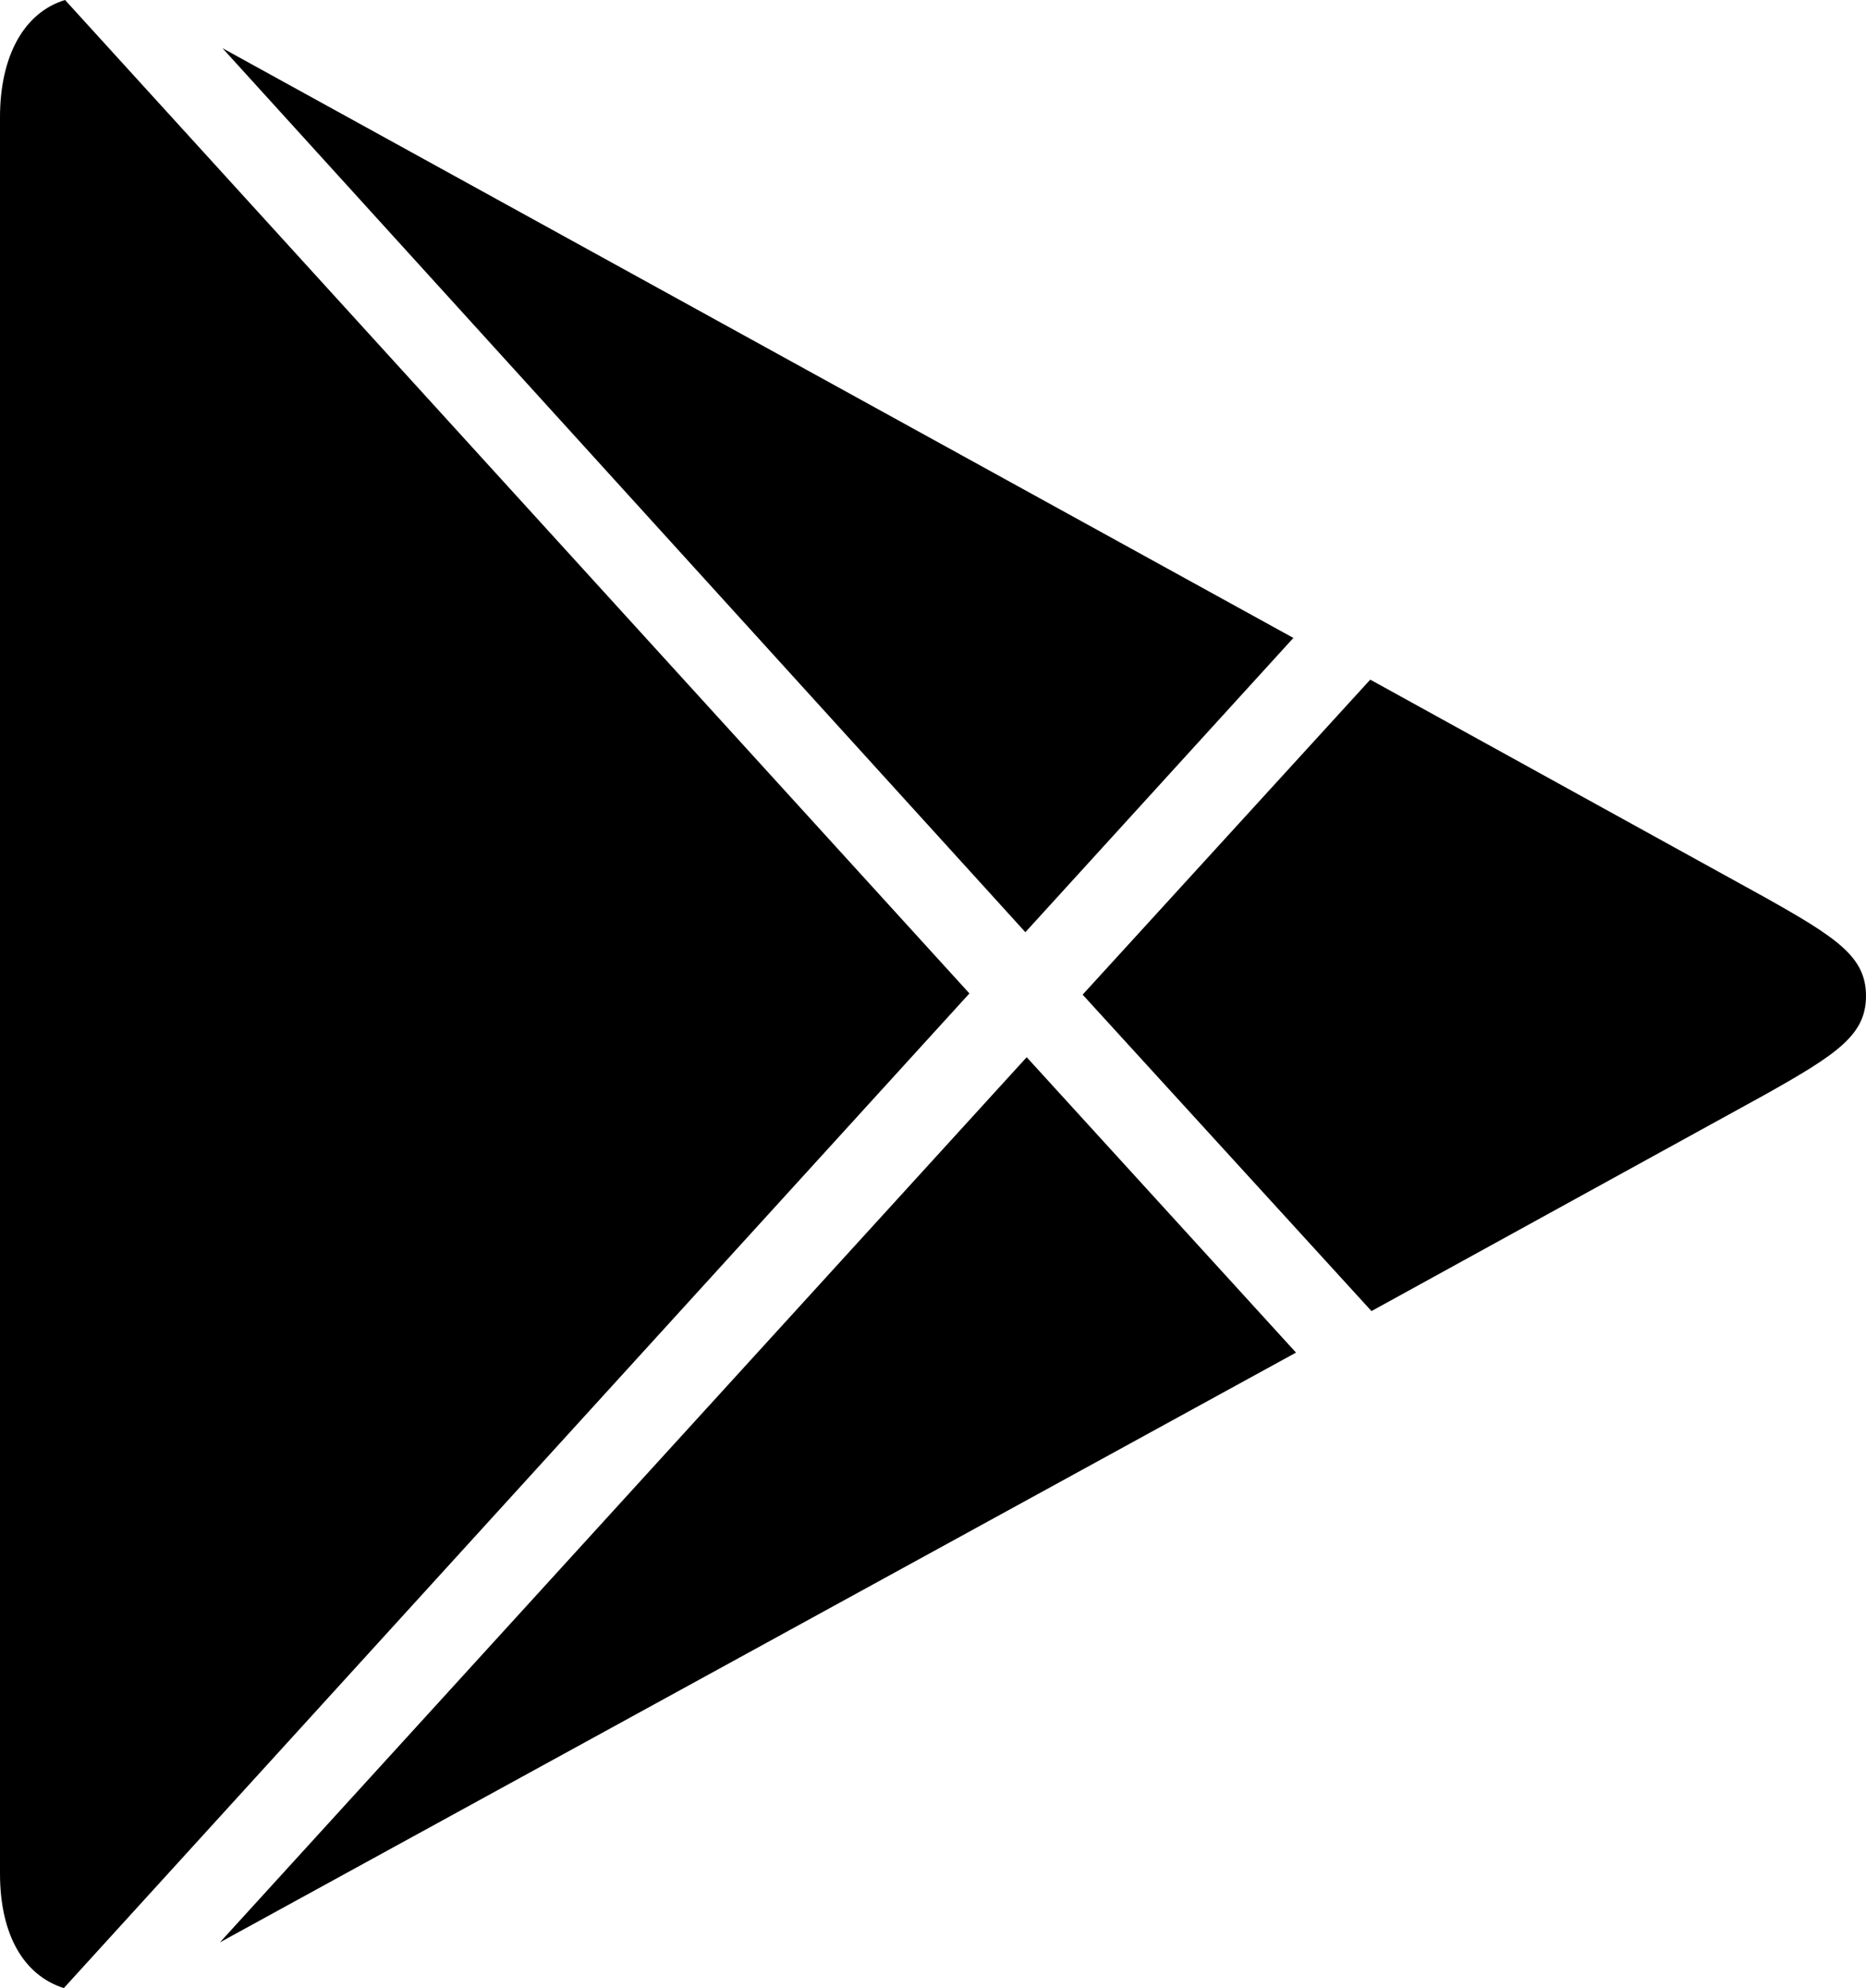 <svg xmlns="http://www.w3.org/2000/svg" viewBox="0 0 19.878 21.167" height="80" width="75.128"><path d="M10.937 11.256L2.343 20.68l11.463-6.279zm3.66-4.02l-3.064 3.354 3.077 3.369 4.186-2.301c.778-.436 1.082-.64 1.082-1.054 0-.415-.304-.617-1.082-1.053zM2.37.513l8.553 9.412 2.855-3.133zM.693 0C.255.133 0 .598 0 1.248V19.947c0 .644.247 1.082.68 1.22l9.647-10.59L.693 0"/></svg>